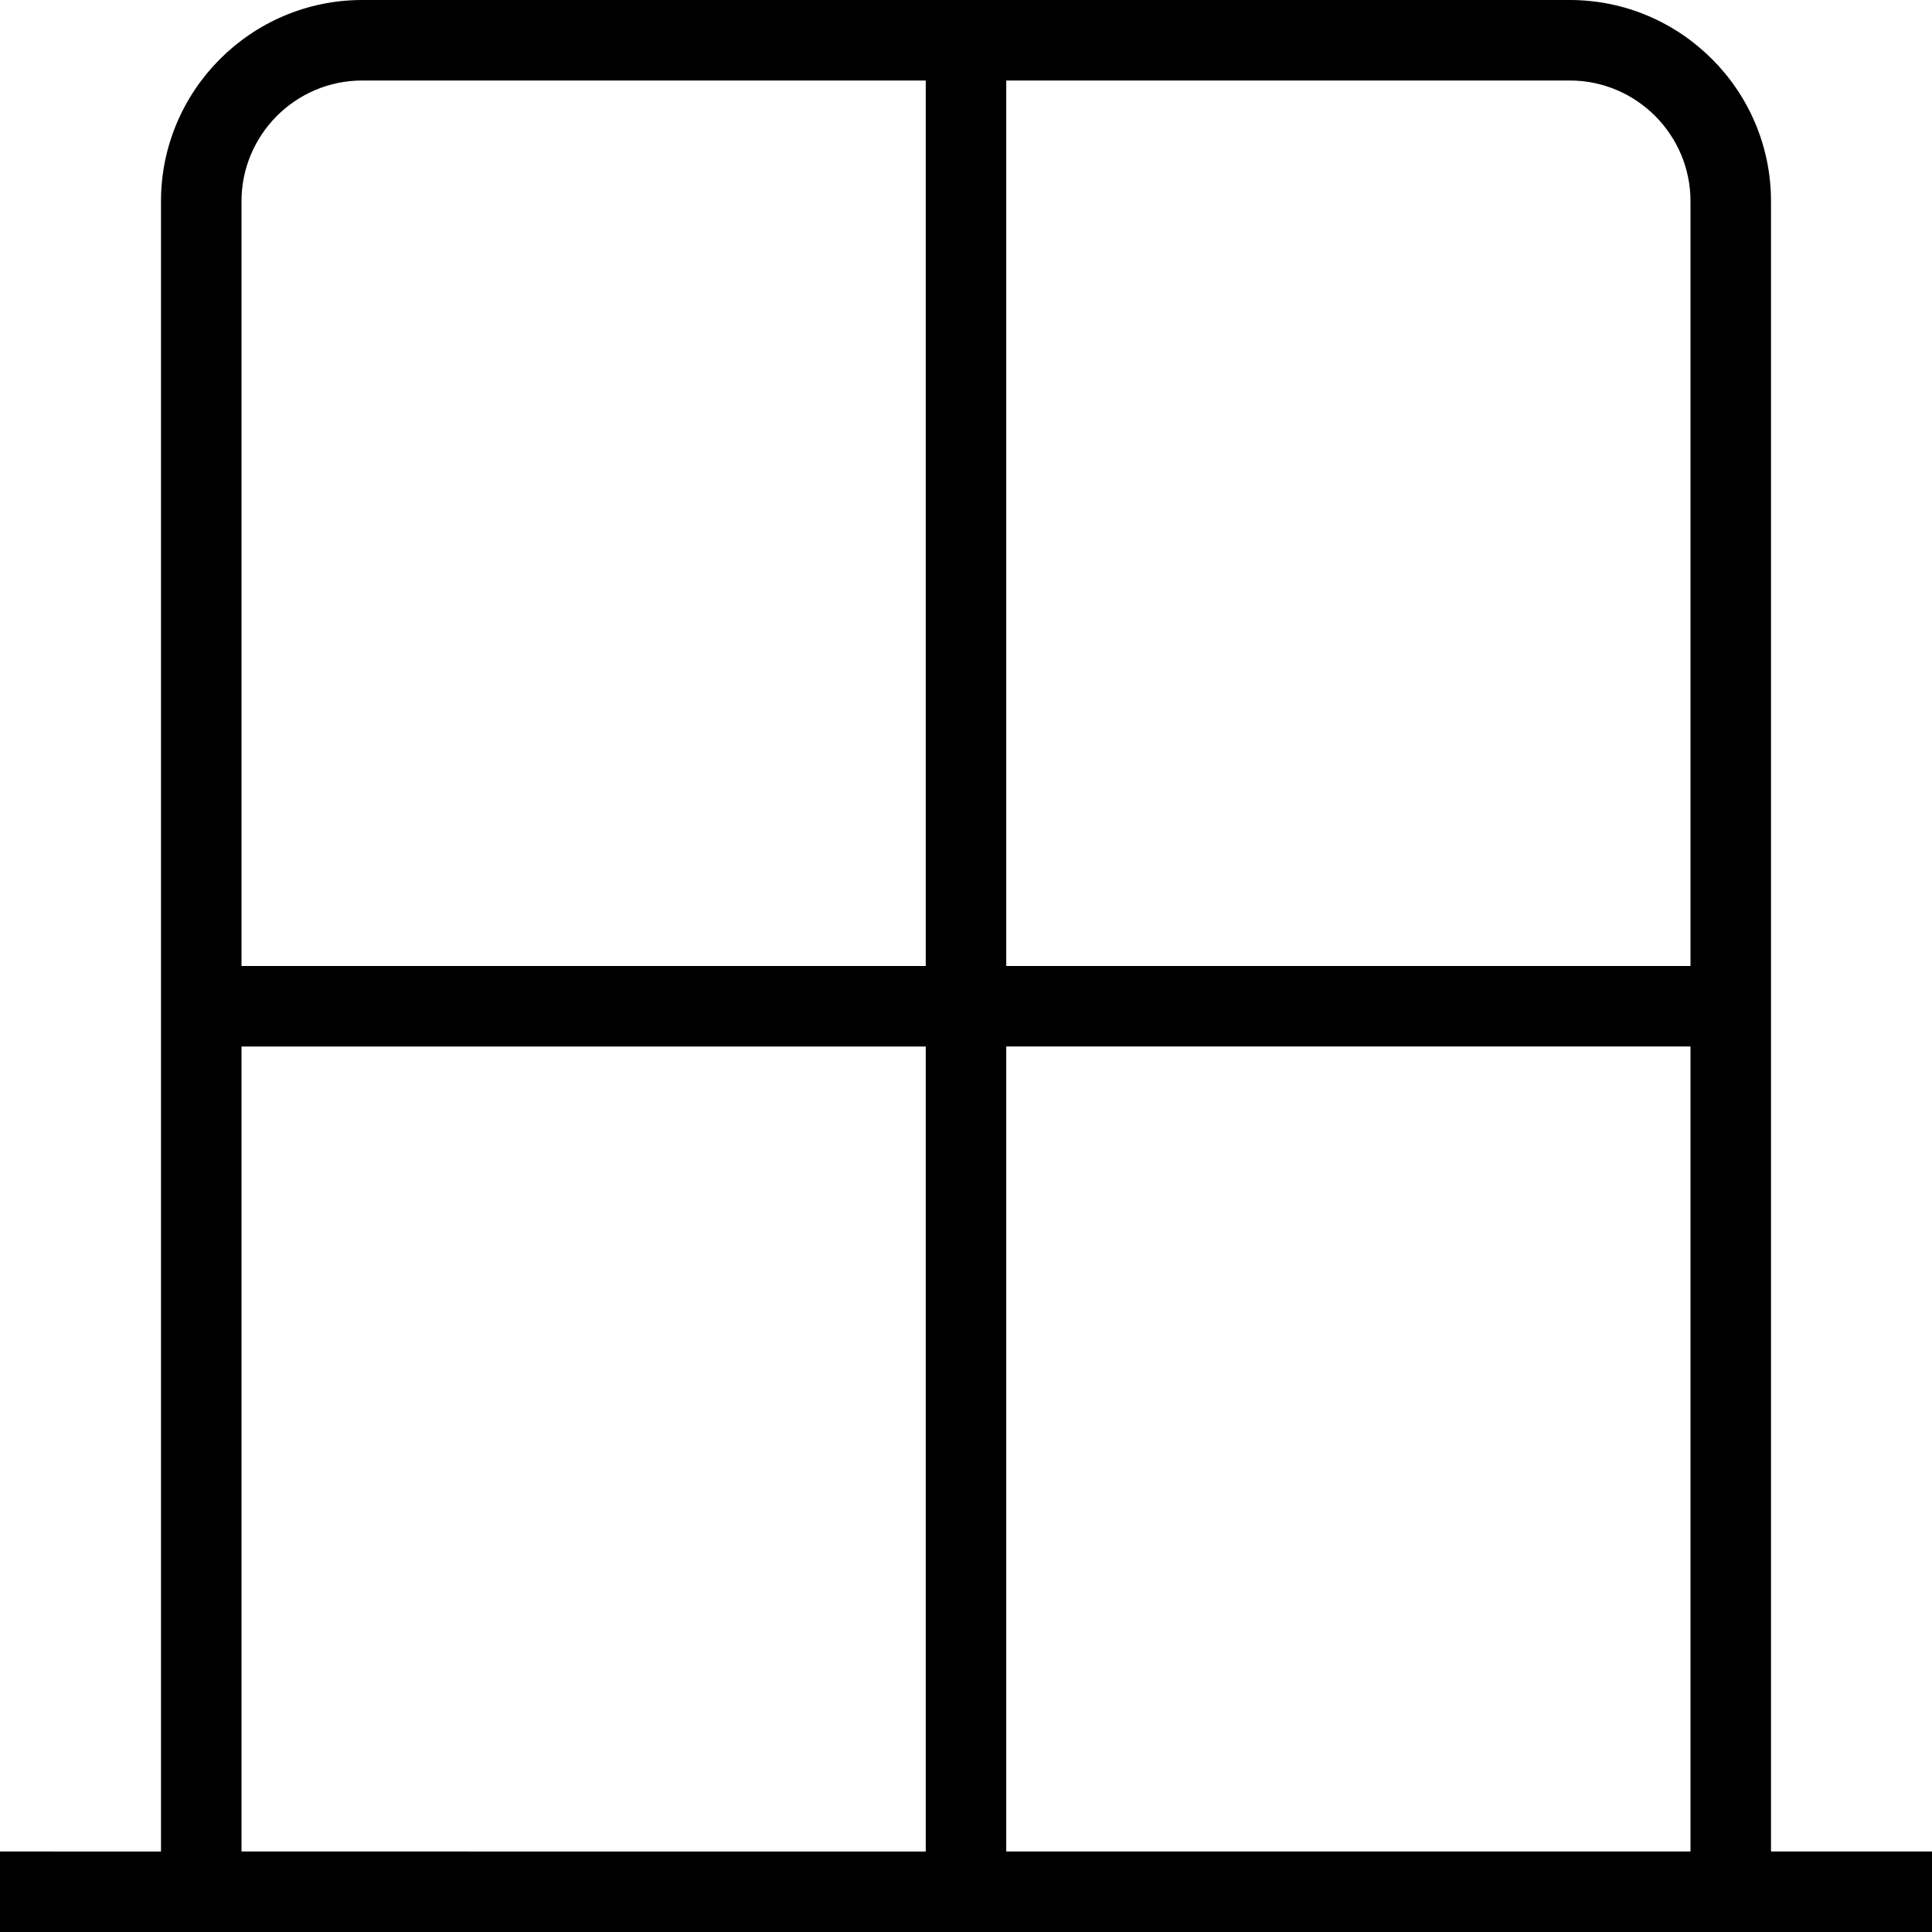 <?xml version="1.0" encoding="UTF-8"?>
<svg xmlns="http://www.w3.org/2000/svg" id="Layer_1" data-name="Layer 1" viewBox="0 0 24 24">
  <path d="m22,23V2.5c0-1.378-1.122-2.5-2.5-2.5H4.5c-1.378,0-2.5,1.122-2.5,2.5v20.5H0v1h24v-1h-2Zm-1,0h-8.5v-10h8.5v10Zm0-20.5v9.5h-8.5V1h7c.827,0,1.5.673,1.5,1.5ZM4.5,1h7v11H3V2.5c0-.827.673-1.5,1.5-1.5Zm-1.5,12h8.5v10H3v-10Z"/>
</svg>

